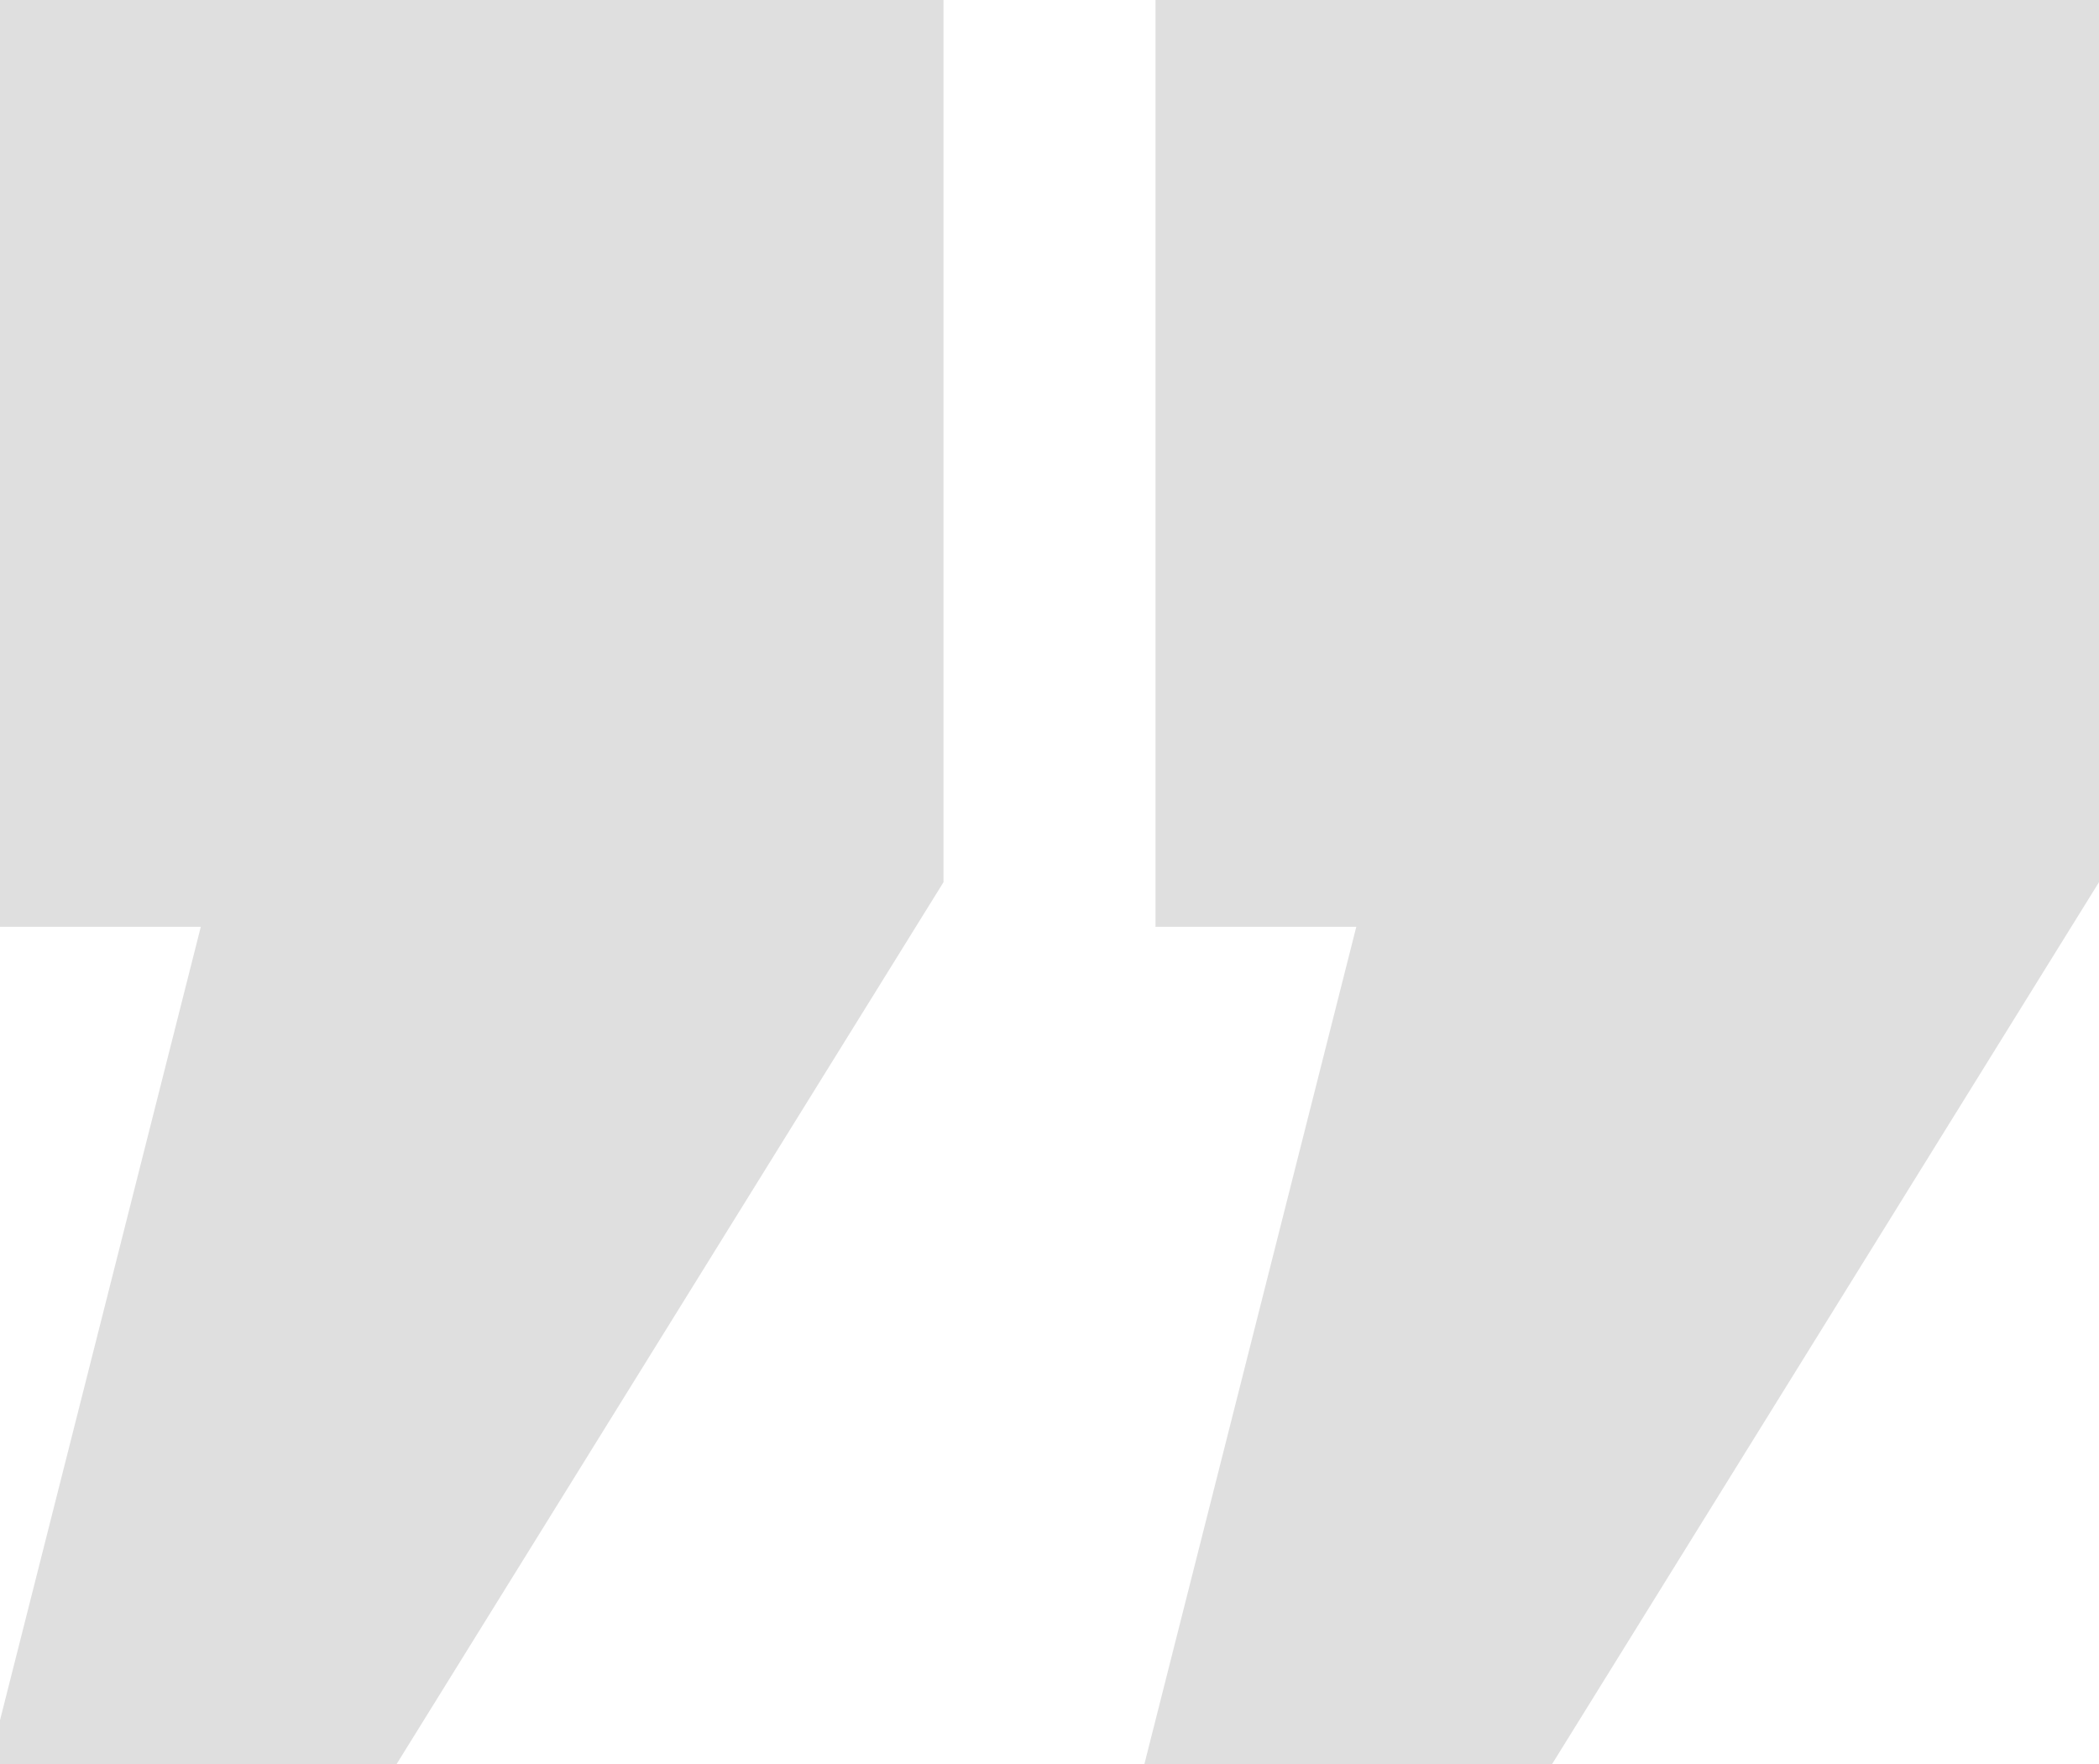 <?xml version="1.0" encoding="UTF-8"?> <svg xmlns="http://www.w3.org/2000/svg" xmlns:xlink="http://www.w3.org/1999/xlink" version="1.1" id="Слой_1" x="0px" y="0px" viewBox="0 0 526.8 442.8" style="enable-background:new 0 0 526.8 442.8;" xml:space="preserve"> <style type="text/css"> .st0{fill:#DFDFDF;} </style> <g> <path class="st0" d="M287.2,442.8l53.2-210.2H290V0h236.8v221.4L389.5,442.8H287.2z M-2.8,442.8l53.2-210.2H0V0h236.8v221.4 L99.5,442.8H-2.8z"></path> </g> </svg> 